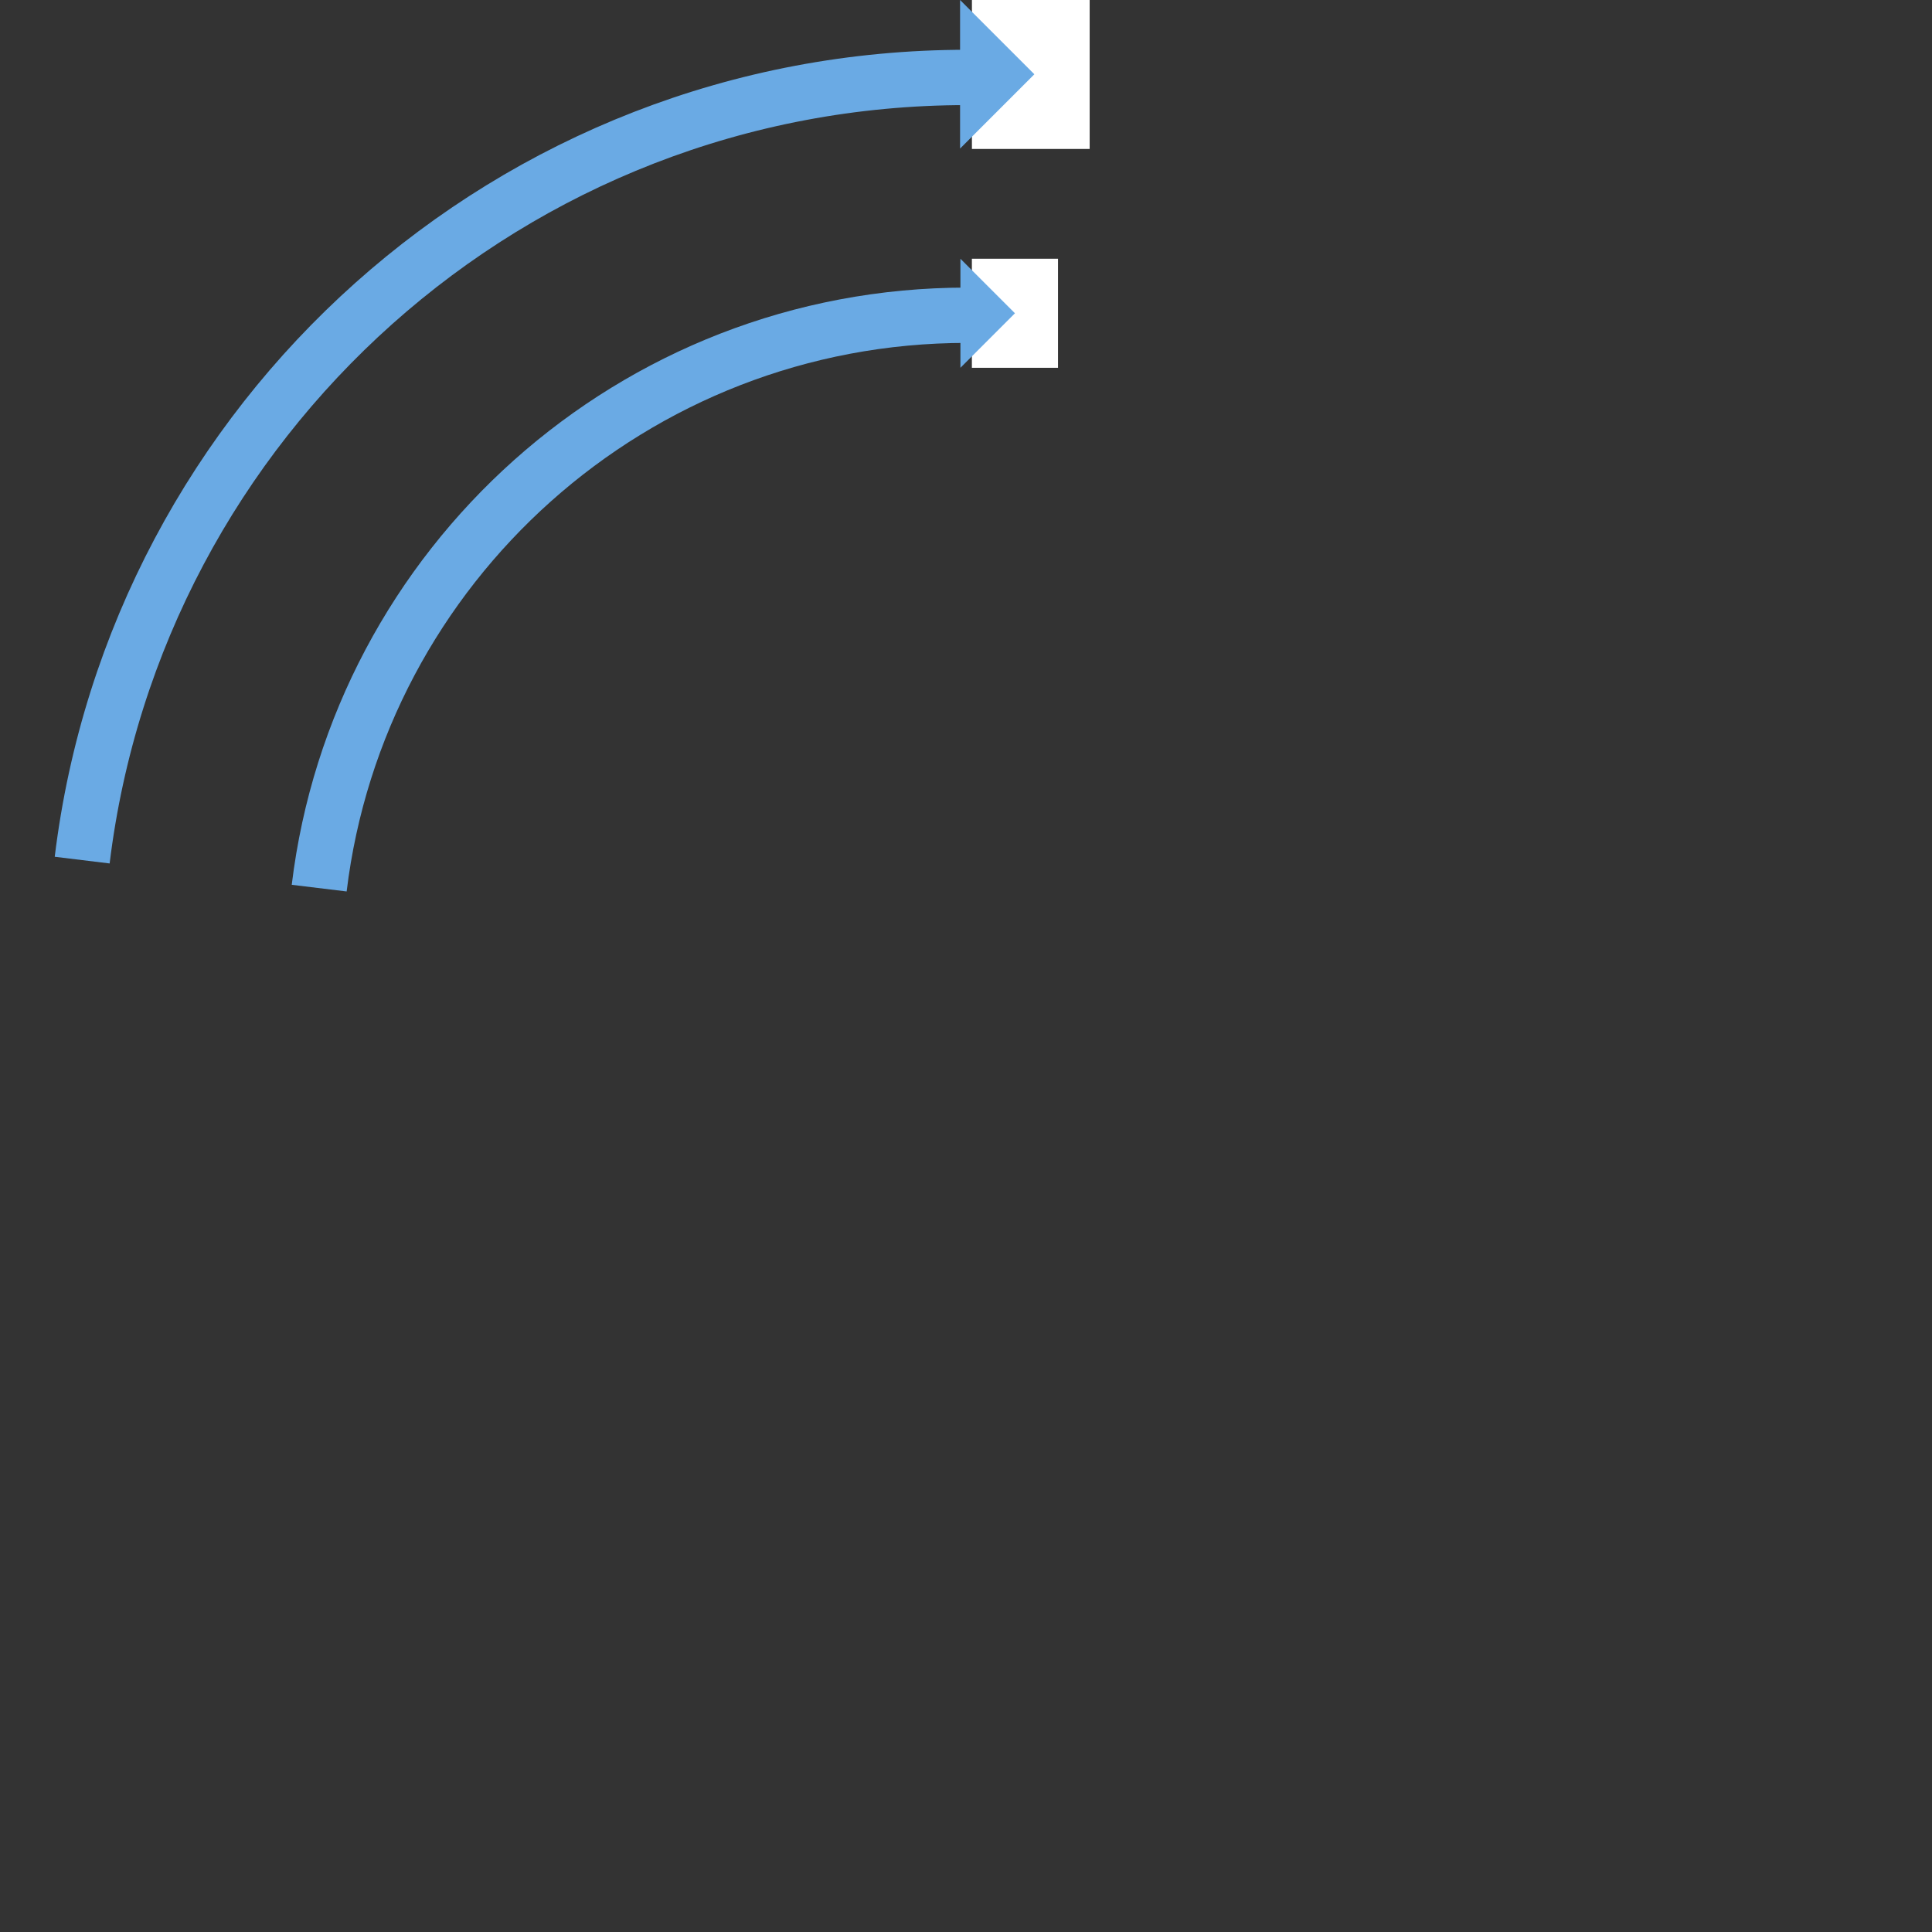 <?xml version="1.0" encoding="utf-8"?>
<!-- Generator: Adobe Illustrator 25.2.3, SVG Export Plug-In . SVG Version: 6.00 Build 0)  -->
<svg version="1.1" id="Layer_1" xmlns="http://www.w3.org/2000/svg" xmlns:xlink="http://www.w3.org/1999/xlink" x="0px" y="0px"
	 viewBox="0 0 489 489" style="enable-background:new 0 0 489 489;" xml:space="preserve">
<rect x="0" y="0" width="489" height="489" fill="#333333" stroke="none"/>
<style type="text/css">
	.st0{fill:none;stroke:#6AAAE4;stroke-width:14;stroke-miterlimit:10;}
	.st1{fill:none;stroke:#167ED5;stroke-width:14;stroke-miterlimit:10;}
	.st2{fill:#FFFFFF;}
	.st3{fill:#6AAAE4;}
</style>
<g id="Group_40" transform="translate(-487.335 -237.576)">
	<g id="Group_25" transform="translate(487.335 237.576)">
		<path id="Path_133" class="st0" d="M244.7,19.6c-115.3,0-210.3,86.5-223.9,198.1"/>
		<path id="Path_134_1_" class="st1" d="M244.7,19.6"/>
		<rect id="Rectangle_23" x="246" class="st2" width="29.8" height="37.7"/>
		<path id="Path_137" class="st3" d="M243,0l18.8,18.8L243,37.6"/>
	</g>
	<g id="Group_26" transform="translate(552.824 303.066)">
		<path id="Path_141" class="st0" d="M179.2,14.3c-84.4,0-154,63.3-163.9,145"/>
		<path id="Path_142_1_" class="st1" d="M179.2,14.3"/>
		<path id="Path_221" class="st2" d="M202.3,0v27.6h-21.8V0H202.3z"/>
		<path id="Path_145" class="st3" d="M177.6,0l13.8,13.8l-13.8,13.8"/>
	</g>
</g>
</svg>
